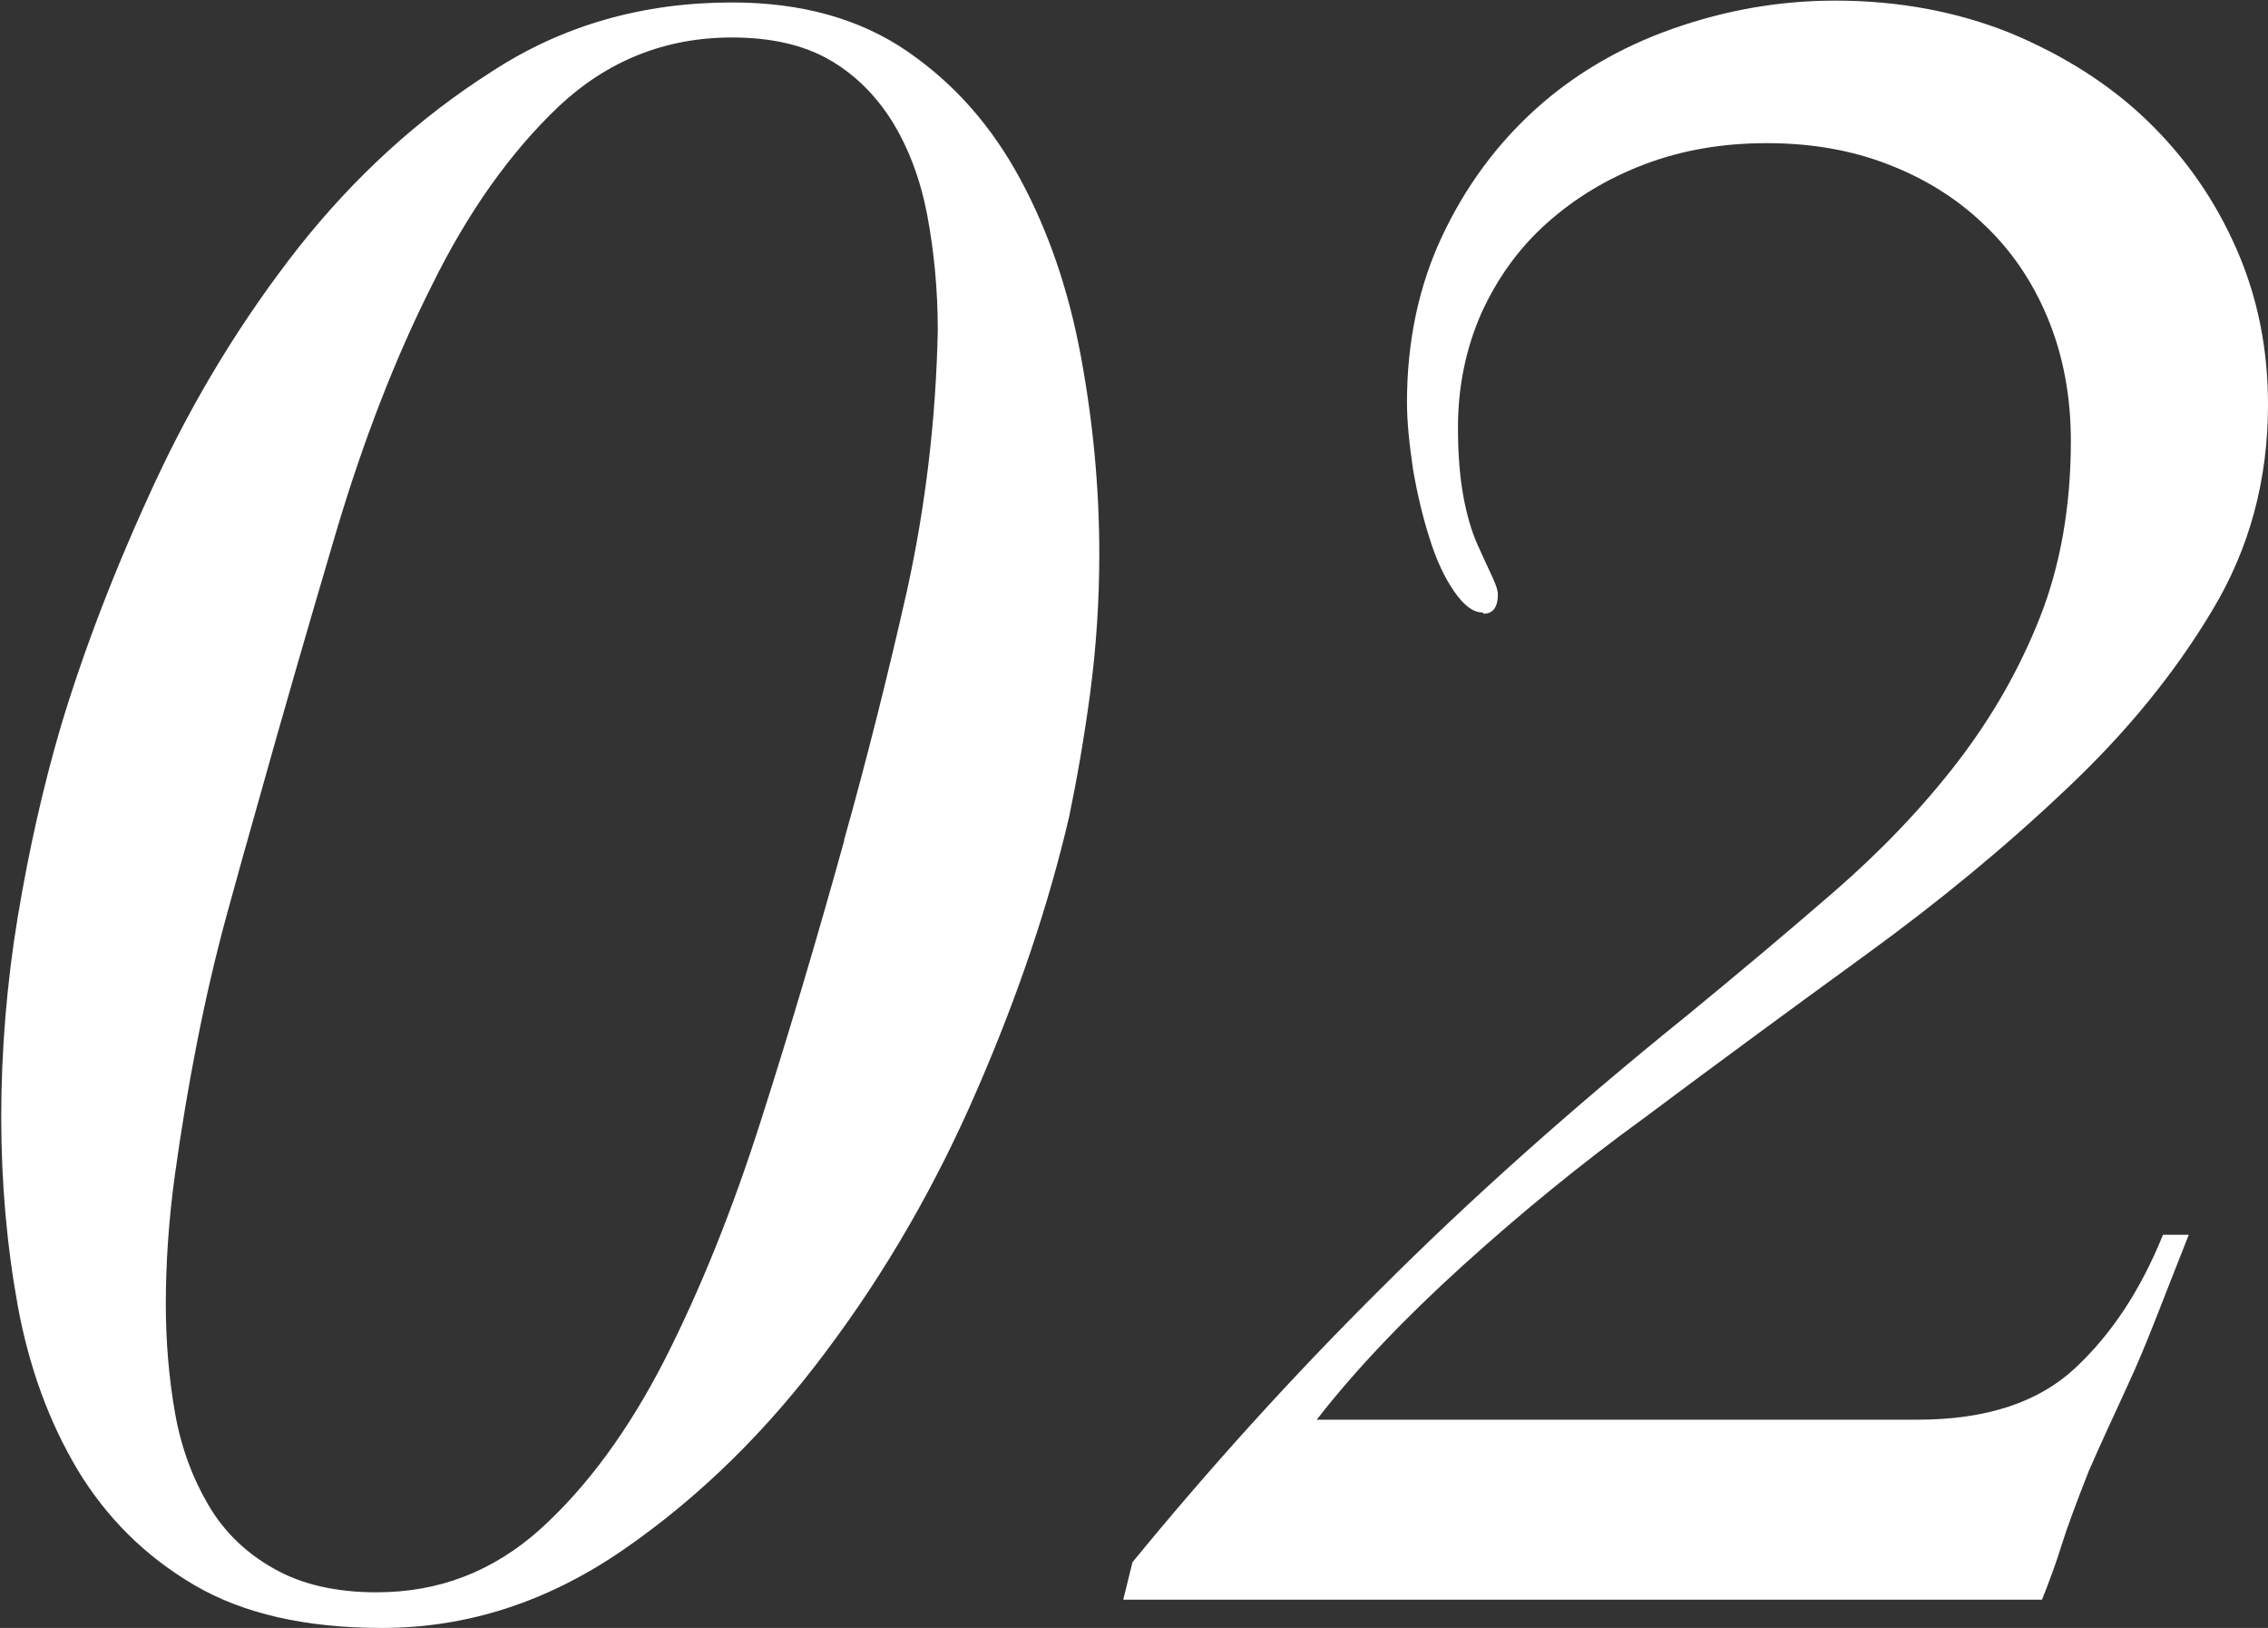 <?xml version="1.0" encoding="UTF-8"?><svg id="b" xmlns="http://www.w3.org/2000/svg" viewBox="0 0 36.93 26.5"><rect x="0" y="0" width="36.93" height="26.5" fill="#333333" stroke="none"/><g id="c"><path d="M11.92.04c1.14,0,2.09.27,2.86.8s1.37,1.22,1.83,2.07c.46.85.79,1.81.99,2.89.2,1.08.3,2.15.3,3.22,0,.76-.05,1.52-.15,2.27-.1.75-.22,1.42-.34,2-.33,1.42-.83,2.91-1.5,4.45-.67,1.55-1.49,2.97-2.46,4.26-.96,1.29-2.06,2.37-3.29,3.22-1.23.85-2.54,1.28-3.94,1.28-1.24,0-2.26-.23-3.06-.7-.8-.47-1.43-1.1-1.9-1.88-.47-.79-.79-1.68-.97-2.66-.18-.99-.27-2.02-.27-3.08s.09-2.18.27-3.26c.18-1.08.41-2.1.69-3.06.38-1.27.89-2.6,1.54-4,.65-1.4,1.43-2.67,2.34-3.83.91-1.15,1.96-2.11,3.14-2.86C9.16.41,10.47.04,11.92.04ZM13.74,13.69c.38-1.35.72-2.71,1.03-4.08.3-1.37.47-2.78.5-4.23,0-.66-.06-1.28-.17-1.87-.11-.58-.3-1.09-.57-1.53-.27-.43-.61-.77-1.03-1.01-.42-.24-.95-.36-1.58-.36-1.09,0-2.03.38-2.82,1.12-.79.75-1.48,1.72-2.07,2.92-.6,1.19-1.12,2.54-1.56,4.02-.44,1.49-.87,2.97-1.28,4.44-.15.53-.32,1.13-.5,1.79s-.34,1.35-.48,2.06-.26,1.43-.36,2.15c-.1.72-.15,1.43-.15,2.12,0,.61.05,1.2.15,1.77.1.57.29,1.07.55,1.51s.62.78,1.07,1.03c.44.25,1,.38,1.66.38,1.02,0,1.9-.34,2.67-1.03.76-.69,1.43-1.6,2.02-2.75.58-1.14,1.11-2.45,1.58-3.93.47-1.47.92-2.99,1.35-4.54Z" fill="#fff" stroke-width="0"/><path d="M24.14,9.97c-.15,0-.3-.11-.46-.34s-.29-.51-.4-.86c-.11-.34-.2-.72-.27-1.12-.06-.41-.1-.77-.1-1.1,0-.99.19-1.89.57-2.7.38-.81.89-1.5,1.52-2.07s1.38-1.01,2.23-1.31c.85-.3,1.73-.46,2.65-.46,1.04,0,1.99.18,2.86.53.86.36,1.61.83,2.23,1.43.62.6,1.1,1.29,1.45,2.09s.51,1.64.51,2.53c0,1.22-.3,2.34-.91,3.35-.61,1.02-1.4,1.99-2.38,2.91-.98.93-2.07,1.83-3.27,2.7-1.21.88-2.41,1.76-3.6,2.65-1.02.74-2,1.54-2.95,2.4-.95.86-1.75,1.7-2.38,2.51h9.78c1.12,0,1.97-.28,2.57-.84.6-.56,1.07-1.28,1.43-2.17h.42c-.23.58-.42,1.07-.57,1.45-.15.38-.29.71-.42.99-.13.28-.24.53-.34.74-.1.22-.2.44-.3.67-.2.51-.35.91-.44,1.2-.09.29-.2.59-.32.89h-14.96l.15-.61c1.27-1.55,2.61-3.03,4.04-4.45,1.42-1.42,3.08-2.91,4.99-4.45.84-.69,1.64-1.36,2.4-2.02.76-.66,1.43-1.36,2-2.1s1.02-1.53,1.35-2.37c.33-.84.5-1.8.5-2.86,0-.74-.13-1.41-.38-2.01-.25-.6-.6-1.11-1.05-1.53-.44-.42-.96-.74-1.56-.97-.6-.23-1.25-.34-1.96-.34s-1.37.11-1.98.34c-.61.23-1.14.55-1.6.96-.46.41-.81.9-1.07,1.47-.25.57-.38,1.19-.38,1.86,0,.43.03.81.09,1.13s.14.58.23.78c.09.2.17.37.23.5.06.13.1.23.1.31,0,.2-.08.31-.23.31Z" fill="#fff" stroke-width="0"/></g></svg>